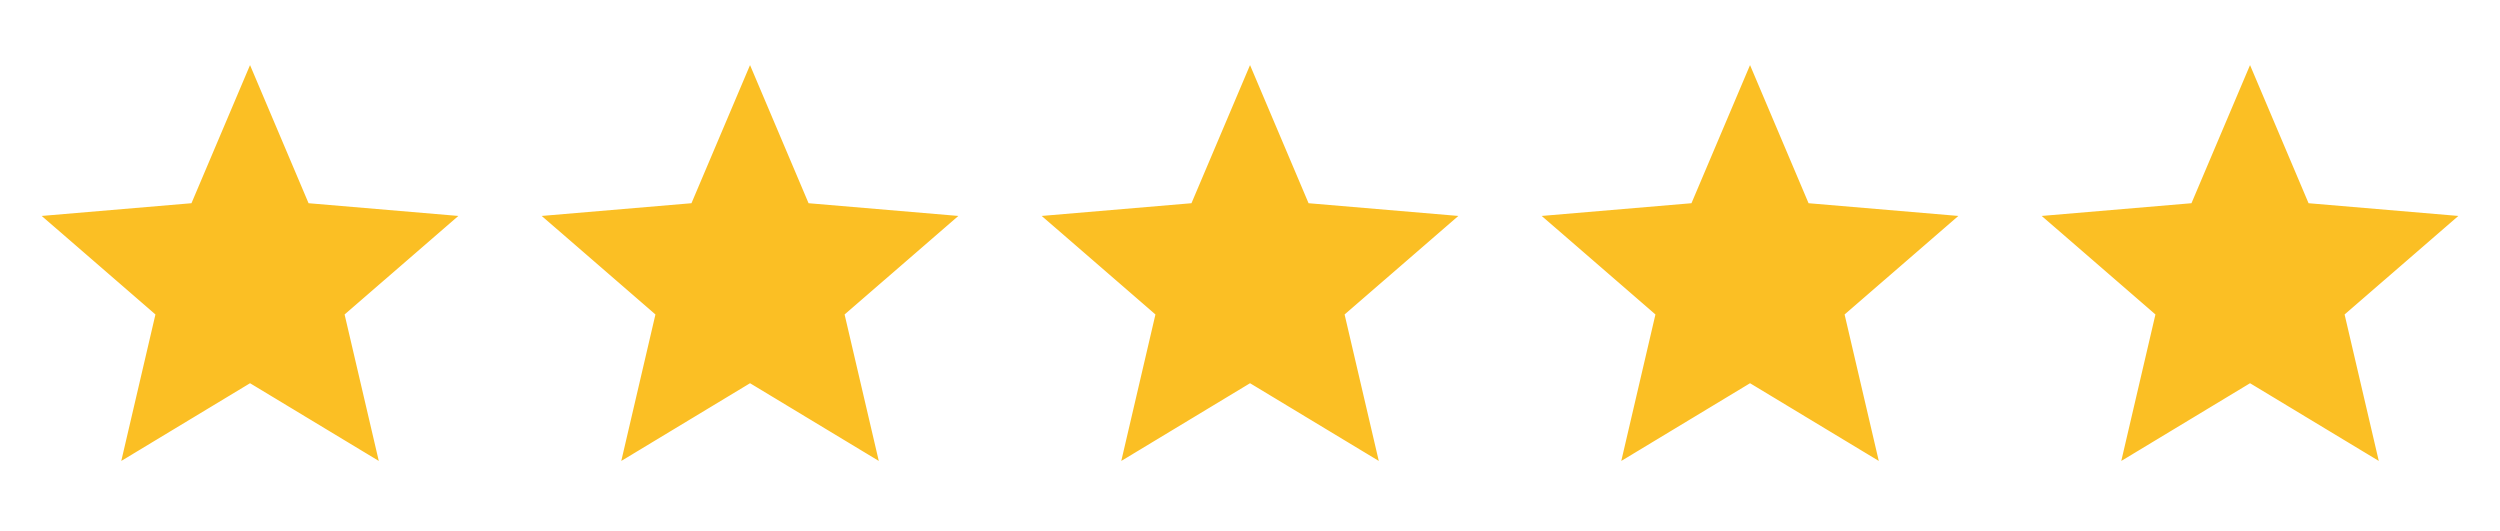 <svg width="80" height="17" viewBox="0 0 80 17" fill="none" xmlns="http://www.w3.org/2000/svg">
<path d="M8.001 12.263L12.121 14.75L11.027 10.063L14.667 6.91L9.874 6.503L8.001 2.083L6.127 6.503L1.334 6.91L4.974 10.063L3.881 14.75L8.001 12.263Z" fill="#FBBF24"/>
<path d="M24.001 12.263L28.121 14.75L27.027 10.063L30.667 6.91L25.874 6.503L24.001 2.083L22.127 6.503L17.334 6.91L20.974 10.063L19.881 14.75L24.001 12.263Z" fill="#FBBF24"/>
<path d="M40.001 12.263L44.121 14.75L43.027 10.063L46.667 6.91L41.874 6.503L40.001 2.083L38.127 6.503L33.334 6.91L36.974 10.063L35.881 14.75L40.001 12.263Z" fill="#FBBF24"/>
<path d="M56.001 12.263L60.121 14.75L59.027 10.063L62.667 6.91L57.874 6.503L56.001 2.083L54.127 6.503L49.334 6.91L52.974 10.063L51.881 14.75L56.001 12.263Z" fill="#FBBF24"/>
<path d="M72.001 12.263L76.121 14.75L75.027 10.063L78.667 6.91L73.874 6.503L72.001 2.083L70.127 6.503L65.334 6.91L68.974 10.063L67.881 14.75L72.001 12.263Z" fill="#FBBF24"/>
</svg>
